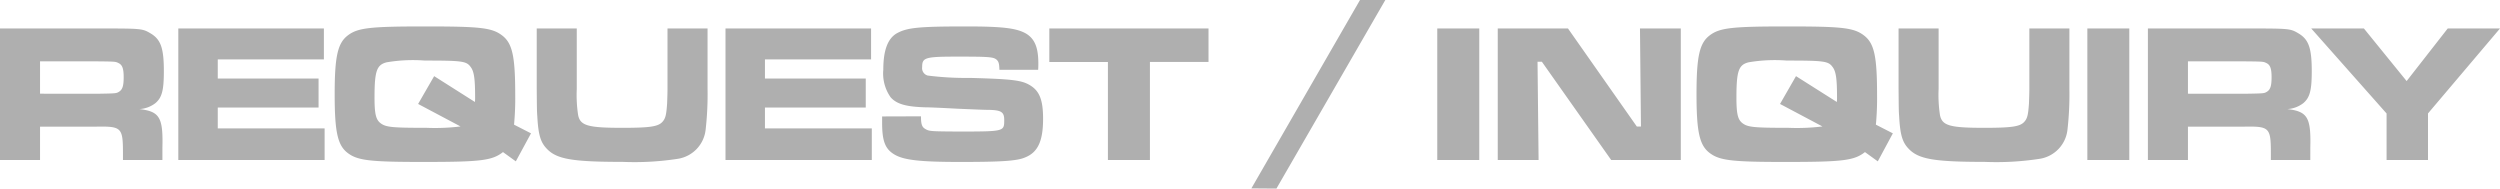<svg xmlns="http://www.w3.org/2000/svg" width="152.088" height="11.472" viewBox="0 0 152.088 11.472"><path d="M.564,0H3V-2.028H6.444c1.512-.024,1.6.06,1.6,1.608V0h2.4V-.744c.048-1.848-.168-2.208-1.4-2.352a1.755,1.755,0,0,0,.972-.36c.4-.336.516-.78.516-1.944,0-1.392-.18-1.92-.792-2.292C9.216-8,9.216-8,6.456-8H.564ZM3-4.032V-6H6.432c1.128.012,1.152.012,1.332.1.24.108.324.336.324.864s-.072.756-.288.888c-.168.1-.168.1-1.368.12ZM11.412-8V0h8.9V-1.92h-6.5V-3.192h6.132V-4.956H13.812V-6.12h6.456V-8ZM32.868-1.62l-1.032-.528a16.976,16.976,0,0,0,.072-1.8c0-2.352-.168-3.144-.792-3.624s-1.356-.552-4.7-.552-4.092.084-4.7.552-.792,1.272-.792,3.564S21.1-.9,21.708-.432s1.368.552,4.62.552c3.492,0,4.176-.084,4.836-.6l.78.564ZM26.976-5.1,26-3.408l2.58,1.368a12.654,12.654,0,0,1-2.064.084c-2.112,0-2.484-.036-2.808-.288-.276-.216-.36-.564-.36-1.548,0-1.62.132-1.992.732-2.148a9.507,9.507,0,0,1,2.328-.108c2.268,0,2.532.036,2.784.384.216.276.276.732.276,1.884a2.365,2.365,0,0,1-.012.252ZM33.216-8V-4.32c.012,1.344.012,1.344.036,1.68.06,1.092.192,1.56.576,1.956.6.636,1.56.8,4.62.8a17.275,17.275,0,0,0,3.384-.192,2.011,2.011,0,0,0,1.656-1.74,18.966,18.966,0,0,0,.12-2.508V-8H41.172V-4.32c0,.18-.012.588-.024.888-.048.7-.1.912-.288,1.116-.264.288-.768.36-2.448.36-2.076,0-2.544-.132-2.676-.768a8.107,8.107,0,0,1-.084-1.6V-8ZM44.7-8V0h8.9V-1.92H47.1V-3.192h6.132V-4.956H47.1V-6.12h6.456V-8Zm9.528,5.352v.384c0,1.14.192,1.62.792,1.956C55.6.012,56.58.12,58.98.12c2.5,0,3.456-.06,3.948-.276.78-.312,1.092-1,1.092-2.352,0-1.14-.216-1.692-.8-2.04-.5-.3-1.044-.372-3.624-.444A18.608,18.608,0,0,1,57-5.136a.466.466,0,0,1-.336-.516c0-.588.168-.636,2.22-.636,1.836,0,2.112.024,2.3.18.132.12.168.228.18.624H63.72c.012-.156.012-.324.012-.372,0-.984-.216-1.5-.732-1.824-.576-.336-1.416-.444-3.648-.444-2.892,0-3.588.072-4.212.408-.564.312-.84,1.032-.84,2.22a2.516,2.516,0,0,0,.444,1.68c.36.408.924.576,2.088.612.264,0,1.056.036,1.944.084.852.036,1.644.072,1.92.072.78.012.96.132.96.612,0,.7,0,.7-2.616.708C57.12-1.74,57.1-1.74,56.832-1.9c-.192-.12-.24-.312-.24-.756ZM64.4-8v2.04h3.564V0h2.556V-5.964h3.564V-8ZM84.84-9.732H83.3L76.692,1.728l1.524.012ZM88-8V0h2.556V-8ZM91.68-8V0h2.484L94.1-5.976h.264L98.58,0h4.236V-8h-2.484l.06,5.964h-.252L95.952-8ZM115.716-1.62l-1.032-.528a16.978,16.978,0,0,0,.072-1.8c0-2.352-.168-3.144-.792-3.624s-1.356-.552-4.7-.552-4.092.084-4.7.552-.792,1.272-.792,3.564.18,3.108.792,3.576,1.368.552,4.62.552c3.492,0,4.176-.084,4.836-.6l.78.564ZM109.824-5.1l-.972,1.692,2.58,1.368a12.654,12.654,0,0,1-2.064.084c-2.112,0-2.484-.036-2.808-.288-.276-.216-.36-.564-.36-1.548,0-1.62.132-1.992.732-2.148a9.507,9.507,0,0,1,2.328-.108c2.268,0,2.532.036,2.784.384.216.276.276.732.276,1.884a2.364,2.364,0,0,1-.012.252Zm6.24-2.9V-4.32c.012,1.344.012,1.344.036,1.68.06,1.092.192,1.56.576,1.956.6.636,1.56.8,4.62.8a17.275,17.275,0,0,0,3.384-.192,2.011,2.011,0,0,0,1.656-1.74,18.966,18.966,0,0,0,.12-2.508V-8H124.02V-4.32c0,.18-.012.588-.024.888-.048.7-.1.912-.288,1.116-.264.288-.768.36-2.448.36-2.076,0-2.544-.132-2.676-.768a8.106,8.106,0,0,1-.084-1.6V-8Zm11.484,0V0H130.1V-8Zm3.684,8h2.436V-2.028h3.444c1.512-.024,1.6.06,1.6,1.608V0h2.4V-.744c.048-1.848-.168-2.208-1.4-2.352a1.755,1.755,0,0,0,.972-.36c.4-.336.516-.78.516-1.944,0-1.392-.18-1.92-.792-2.292C139.884-8,139.884-8,137.124-8h-5.892Zm2.436-4.032V-6H137.1c1.128.012,1.152.012,1.332.1.24.108.324.336.324.864s-.072.756-.288.888c-.168.1-.168.1-1.368.12ZM141.168-8l4.584,5.172V0h2.52V-2.832L152.652-8h-3.18l-2.5,3.2-2.6-3.2Z" transform="translate(-0.564 9.732)" fill="#afafaf"/></svg>